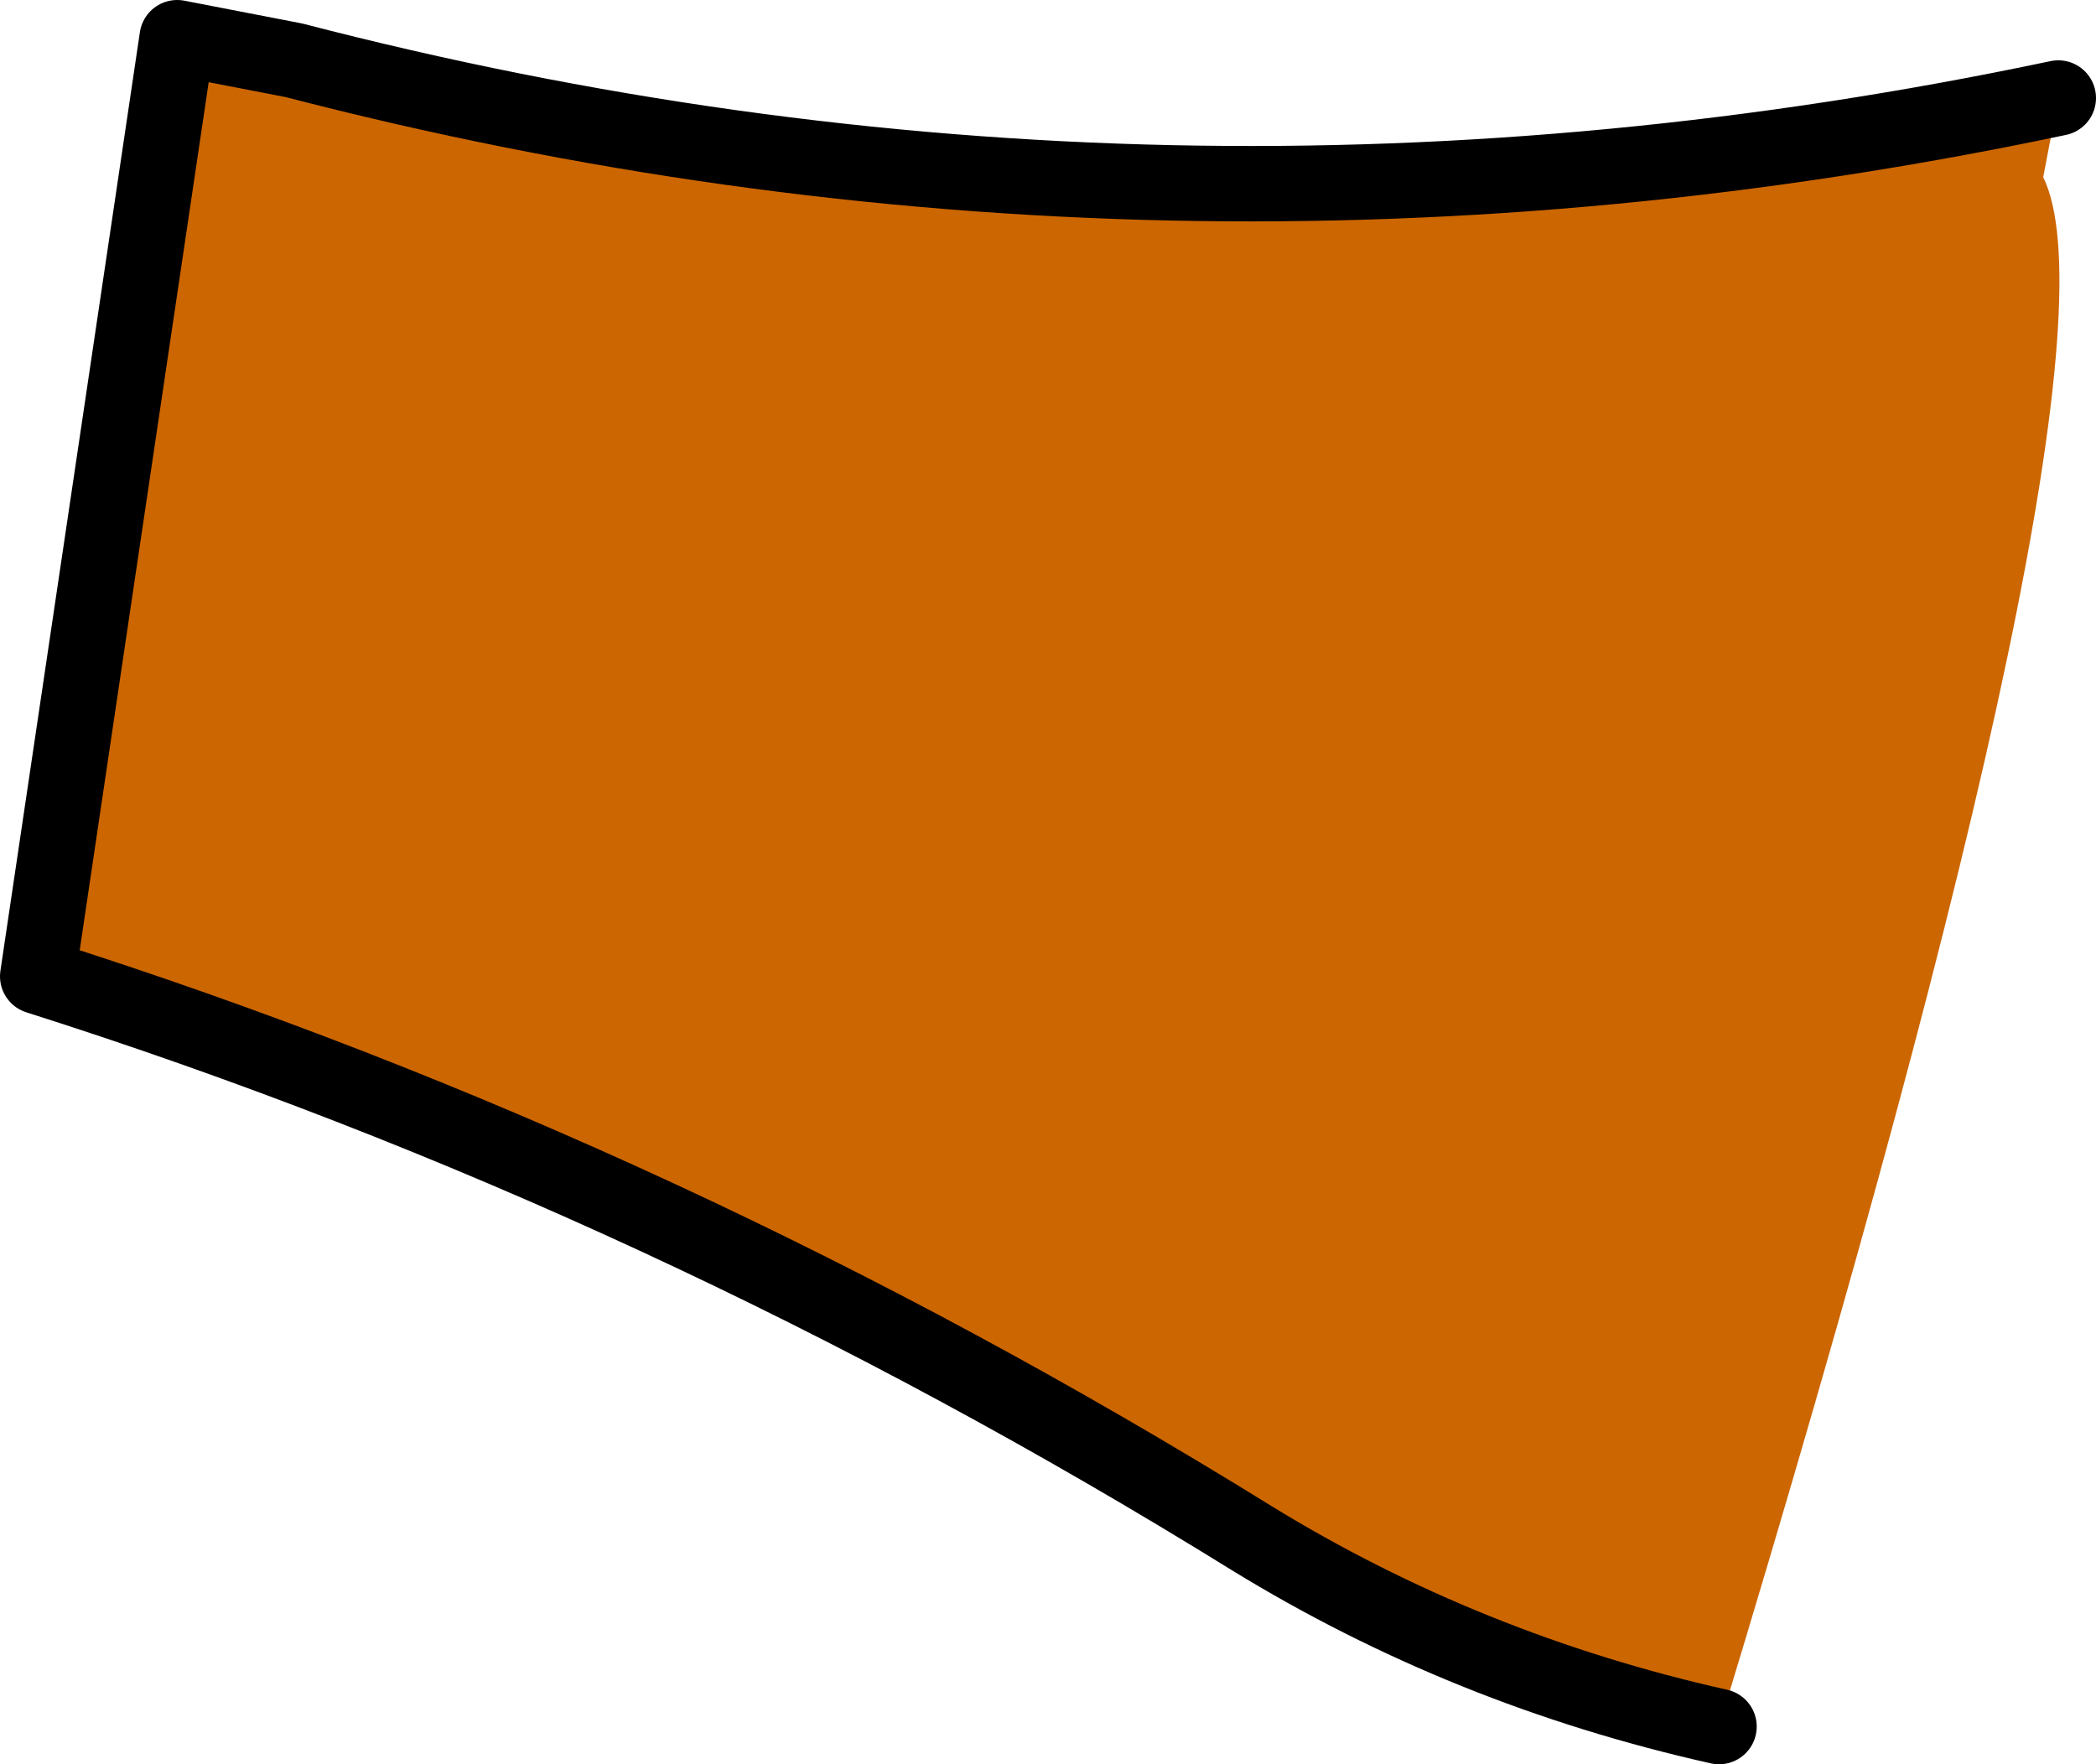 <?xml version="1.0" encoding="UTF-8" standalone="no"?>
<svg xmlns:xlink="http://www.w3.org/1999/xlink" height="23.4px" width="27.8px" xmlns="http://www.w3.org/2000/svg">
  <g transform="matrix(1.0, 0.0, 0.0, 1.0, 14.15, 11.35)">
    <path d="M8.65 11.55 Q5.3 10.8 2.45 9.05 -5.3 4.25 -13.65 1.6 L-11.8 -10.85 -10.25 -10.55 Q1.3 -7.55 13.15 -10.05 L12.95 -9.0 Q14.15 -6.55 8.65 11.55" fill="#cc6600" fill-rule="evenodd" stroke="none"/>
    <path d="M8.65 11.55 Q5.3 10.8 2.45 9.05 -5.3 4.25 -13.65 1.6 L-11.8 -10.85 -10.25 -10.55 Q1.3 -7.55 13.15 -10.05" fill="none" stroke="#000000" stroke-linecap="round" stroke-linejoin="round" stroke-width="1.0"/>
  </g>
</svg>
